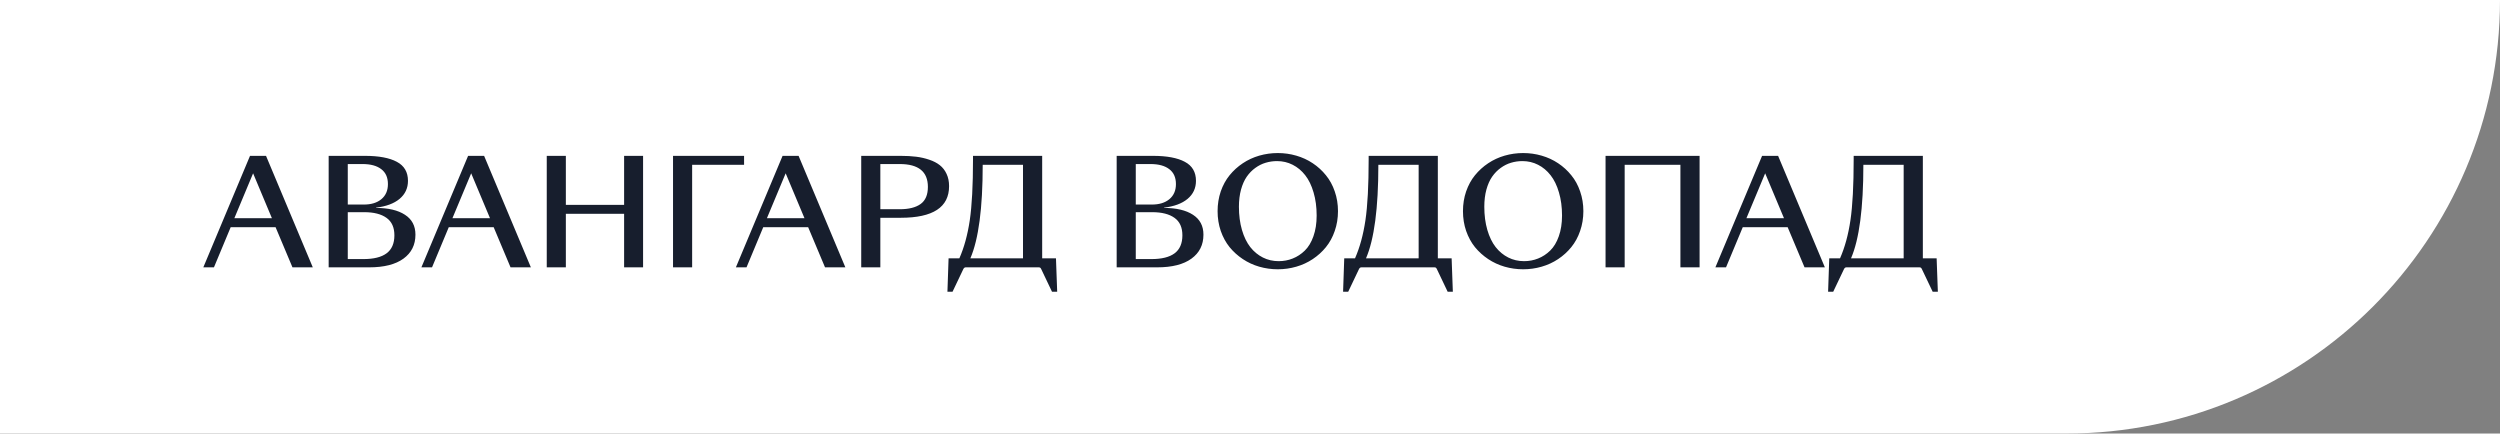 <?xml version="1.0" encoding="UTF-8"?> <svg xmlns="http://www.w3.org/2000/svg" width="346" height="60" viewBox="0 0 346 60" fill="none"><rect x="0" y="0" width="346" height="60" fill="#808080" stroke="none"/> <path d="M0 0H346C346 33.137 319.137 60 286 60H0V0Z" fill="white"></path> <path d="M40.477 37L38.14 31.443H31.927L29.61 37H28.139L34.601 21.571H36.818L43.29 37H40.477ZM32.434 30.2H37.633L35.029 23.986L32.434 30.2ZM51.104 37H45.487V21.571H50.518C52.433 21.571 53.901 21.846 54.922 22.396C55.949 22.939 56.463 23.817 56.463 25.03C56.463 26.044 56.075 26.876 55.3 27.526C54.524 28.169 53.437 28.573 52.039 28.738V28.778C53.742 28.778 55.078 29.093 56.045 29.723C57.013 30.346 57.497 31.264 57.497 32.477C57.497 33.888 56.943 34.995 55.837 35.797C54.73 36.599 53.152 37 51.104 37ZM48.132 28.311H50.349C51.376 28.311 52.188 28.062 52.784 27.565C53.388 27.062 53.689 26.366 53.689 25.478C53.689 24.563 53.381 23.874 52.765 23.41C52.155 22.939 51.29 22.704 50.17 22.704H48.132V28.311ZM48.132 35.857H50.289C51.714 35.857 52.784 35.592 53.5 35.061C54.223 34.525 54.584 33.693 54.584 32.566C54.584 31.473 54.219 30.667 53.49 30.15C52.761 29.627 51.734 29.365 50.408 29.365H48.132V35.857ZM70.659 37L68.323 31.443H62.11L59.793 37H58.322L64.784 21.571H67.001L73.473 37H70.659ZM62.617 30.2H67.816L65.212 23.986L62.617 30.2ZM75.67 37V21.571H78.314V28.351H86.377V21.571H89.002V37H86.377V29.593H78.314V37H75.67ZM95.792 22.813V37H93.147V21.571H102.98V22.813H95.792ZM114.184 37L111.848 31.443H105.634L103.318 37H101.846L108.308 21.571H110.525L116.997 37H114.184ZM106.141 30.2H111.341L108.736 23.986L106.141 30.2ZM121.839 37H119.194V21.571H124.672C125.454 21.571 126.164 21.61 126.8 21.69C127.436 21.769 128.042 21.909 128.619 22.108C129.196 22.3 129.68 22.552 130.071 22.863C130.468 23.174 130.78 23.576 131.005 24.066C131.237 24.556 131.353 25.123 131.353 25.766C131.353 28.682 129.126 30.14 124.672 30.14H121.839V37ZM121.839 22.704V28.957H124.523C125.782 28.957 126.747 28.715 127.416 28.232C128.086 27.748 128.42 26.959 128.42 25.865C128.42 23.758 127.121 22.704 124.523 22.704H121.839ZM143.79 37H133.65C133.51 37 133.401 37.083 133.321 37.248L131.83 40.38H131.124L131.283 35.757H132.775C133.437 34.253 133.918 32.496 134.216 30.488C134.514 28.473 134.664 25.663 134.664 22.058V21.571H144.237V35.757H146.146L146.315 40.38H145.599L144.108 37.248C144.075 37.189 144.048 37.142 144.029 37.109C144.009 37.076 143.979 37.05 143.939 37.03C143.899 37.01 143.85 37 143.79 37ZM141.583 22.813H136.006C136.006 28.805 135.436 33.12 134.296 35.757H141.583V22.813ZM160.164 37H154.547V21.571H159.577C161.493 21.571 162.961 21.846 163.981 22.396C165.009 22.939 165.522 23.817 165.522 25.03C165.522 26.044 165.135 26.876 164.359 27.526C163.584 28.169 162.497 28.573 161.098 28.738V28.778C162.802 28.778 164.137 29.093 165.105 29.723C166.072 30.346 166.556 31.264 166.556 32.477C166.556 33.888 166.003 34.995 164.896 35.797C163.789 36.599 162.212 37 160.164 37ZM157.191 28.311H159.408C160.436 28.311 161.247 28.062 161.844 27.565C162.447 27.062 162.749 26.366 162.749 25.478C162.749 24.563 162.44 23.874 161.824 23.41C161.214 22.939 160.349 22.704 159.229 22.704H157.191V28.311ZM157.191 35.857H159.349C160.774 35.857 161.844 35.592 162.56 35.061C163.282 34.525 163.643 33.693 163.643 32.566C163.643 31.473 163.279 30.667 162.55 30.15C161.821 29.627 160.793 29.365 159.468 29.365H157.191V35.857ZM179.401 36.91C178.579 37.149 177.727 37.268 176.846 37.268C175.964 37.268 175.109 37.149 174.281 36.91C173.459 36.672 172.7 36.321 172.004 35.857C171.308 35.393 170.699 34.843 170.175 34.206C169.658 33.563 169.25 32.815 168.952 31.96C168.661 31.105 168.515 30.193 168.515 29.226C168.515 28.258 168.661 27.347 168.952 26.492C169.25 25.637 169.658 24.891 170.175 24.255C170.699 23.612 171.308 23.058 172.004 22.595C172.7 22.131 173.459 21.779 174.281 21.541C175.109 21.302 175.964 21.183 176.846 21.183C177.727 21.183 178.579 21.302 179.401 21.541C180.229 21.779 180.992 22.131 181.687 22.595C182.383 23.058 182.99 23.612 183.507 24.255C184.03 24.891 184.438 25.637 184.73 26.492C185.028 27.347 185.177 28.258 185.177 29.226C185.177 30.193 185.028 31.105 184.73 31.96C184.438 32.815 184.03 33.563 183.507 34.206C182.99 34.843 182.383 35.393 181.687 35.857C180.992 36.321 180.229 36.672 179.401 36.91ZM176.965 36.145C177.654 36.145 178.304 36.022 178.914 35.777C179.53 35.532 180.087 35.167 180.584 34.684C181.088 34.193 181.485 33.534 181.777 32.705C182.075 31.87 182.224 30.912 182.224 29.832C182.224 28.652 182.082 27.585 181.797 26.631C181.518 25.67 181.134 24.878 180.644 24.255C180.153 23.625 179.573 23.141 178.904 22.803C178.241 22.465 177.522 22.296 176.746 22.296C176.196 22.296 175.669 22.373 175.166 22.525C174.669 22.671 174.191 22.909 173.734 23.241C173.283 23.566 172.889 23.97 172.551 24.454C172.22 24.931 171.955 25.527 171.756 26.243C171.564 26.952 171.467 27.741 171.467 28.609C171.467 29.789 171.607 30.859 171.885 31.82C172.163 32.775 172.548 33.567 173.038 34.197C173.529 34.819 174.109 35.3 174.778 35.638C175.447 35.976 176.176 36.145 176.965 36.145ZM198.548 37H188.408C188.269 37 188.159 37.083 188.08 37.248L186.589 40.38H185.883L186.042 35.757H187.533C188.196 34.253 188.676 32.496 188.975 30.488C189.273 28.473 189.422 25.663 189.422 22.058V21.571H198.996V35.757H200.905L201.074 40.38H200.358L198.867 37.248C198.833 37.189 198.807 37.142 198.787 37.109C198.767 37.076 198.737 37.05 198.698 37.03C198.658 37.01 198.608 37 198.548 37ZM196.341 22.813H190.764C190.764 28.805 190.194 33.12 189.054 35.757H196.341V22.813ZM213.361 36.91C212.54 37.149 211.688 37.268 210.806 37.268C209.925 37.268 209.07 37.149 208.242 36.91C207.42 36.672 206.661 36.321 205.965 35.857C205.269 35.393 204.659 34.843 204.136 34.206C203.619 33.563 203.211 32.815 202.913 31.96C202.621 31.105 202.475 30.193 202.475 29.226C202.475 28.258 202.621 27.347 202.913 26.492C203.211 25.637 203.619 24.891 204.136 24.255C204.659 23.612 205.269 23.058 205.965 22.595C206.661 22.131 207.42 21.779 208.242 21.541C209.07 21.302 209.925 21.183 210.806 21.183C211.688 21.183 212.54 21.302 213.361 21.541C214.19 21.779 214.952 22.131 215.648 22.595C216.344 23.058 216.95 23.612 217.467 24.255C217.991 24.891 218.399 25.637 218.69 26.492C218.988 27.347 219.138 28.258 219.138 29.226C219.138 30.193 218.988 31.105 218.69 31.96C218.399 32.815 217.991 33.563 217.467 34.206C216.95 34.843 216.344 35.393 215.648 35.857C214.952 36.321 214.19 36.672 213.361 36.91ZM210.926 36.145C211.615 36.145 212.265 36.022 212.874 35.777C213.491 35.532 214.047 35.167 214.544 34.684C215.048 34.193 215.446 33.534 215.737 32.705C216.036 31.87 216.185 30.912 216.185 29.832C216.185 28.652 216.042 27.585 215.757 26.631C215.479 25.67 215.095 24.878 214.604 24.255C214.114 23.625 213.534 23.141 212.864 22.803C212.202 22.465 211.482 22.296 210.707 22.296C210.157 22.296 209.63 22.373 209.126 22.525C208.629 22.671 208.152 22.909 207.695 23.241C207.244 23.566 206.85 23.97 206.512 24.454C206.18 24.931 205.915 25.527 205.716 26.243C205.524 26.952 205.428 27.741 205.428 28.609C205.428 29.789 205.567 30.859 205.846 31.82C206.124 32.775 206.508 33.567 206.999 34.197C207.489 34.819 208.069 35.3 208.739 35.638C209.408 35.976 210.137 36.145 210.926 36.145ZM222.209 21.571H235.223V37H232.569V22.813H224.854V37H222.209V21.571ZM249.748 37L247.411 31.443H241.198L238.882 37H237.41L243.872 21.571H246.089L252.561 37H249.748ZM241.705 30.2H246.904L244.3 23.986L241.705 30.2ZM265.674 37H255.534C255.395 37 255.285 37.083 255.206 37.248L253.714 40.38H253.009L253.168 35.757H254.659C255.322 34.253 255.802 32.496 256.1 30.488C256.399 28.473 256.548 25.663 256.548 22.058V21.571H266.122V35.757H268.03L268.199 40.38H267.484L265.992 37.248C265.959 37.189 265.933 37.142 265.913 37.109C265.893 37.076 265.863 37.05 265.823 37.03C265.784 37.01 265.734 37 265.674 37ZM263.467 22.813H257.89C257.89 28.805 257.32 33.12 256.18 35.757H263.467V22.813Z" fill="#171E2D"></path> </svg> 